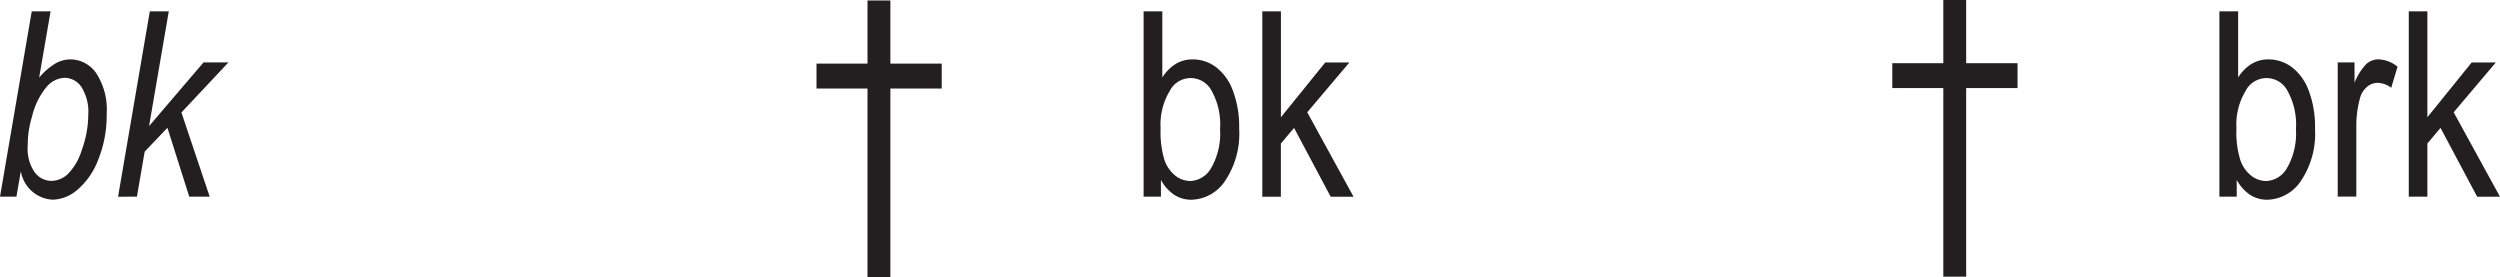 <svg id="Layer_1" data-name="Layer 1" xmlns="http://www.w3.org/2000/svg" viewBox="0 0 62.76 6.956"><defs><style>.cls-1{fill:#231f20;}</style></defs><title>j33-chs</title><path class="cls-1" d="M29.579,13.545l0.797-4.652h0.473L30.562,10.556a1.666,1.666,0,0,1,.412-0.357,0.763,0.763,0,0,1,.371-0.1,0.791,0.791,0,0,1,.648.344,1.677,1.677,0,0,1,.264,1.03,2.954,2.954,0,0,1-.213,1.144,1.835,1.835,0,0,1-.525.758,0.994,0.994,0,0,1-.613.246,0.854,0.854,0,0,1-.804-0.716l-0.111.64H29.579Zm0.698-1.385-0.003.121a1.03,1.03,0,0,0,.173.648,0.528,0.528,0,0,0,.428.22,0.624,0.624,0,0,0,.401-0.166,1.452,1.452,0,0,0,.358-0.616,2.602,2.602,0,0,0,.161-0.879,1.167,1.167,0,0,0-.17-0.693A0.511,0.511,0,0,0,31.196,10.562a0.624,0.624,0,0,0-.445.225,1.795,1.795,0,0,0-.366.742A2.389,2.389,0,0,0,30.277,12.16Z" transform="translate(-29.579 -8.608)"/><path class="cls-1" d="M32.543,13.545l0.797-4.652h0.476L33.321,11.774l1.368-1.6h0.625L34.133,11.432l0.71,2.113H34.33l-0.548-1.729-0.571.599-0.195,1.131H32.543Z" transform="translate(-29.579 -8.608)"/><path class="cls-1" d="M51.357,15.563V10.83H50.076v-0.625h1.281V8.619h0.574v1.586h1.289v0.625H51.931v4.734H51.357Z" transform="translate(-29.579 -8.608)"/><path class="cls-1" d="M58.722,13.545H58.288V8.893h0.47v1.66a1.057,1.057,0,0,1,.338-0.341,0.805,0.805,0,0,1,.42-0.113,0.973,0.973,0,0,1,.589.194,1.305,1.305,0,0,1,.423.587,2.553,2.553,0,0,1,.159.955,2.123,2.123,0,0,1-.359,1.322,1.043,1.043,0,0,1-.839.465,0.782,0.782,0,0,1-.434-0.125,1.054,1.054,0,0,1-.332-0.373v0.422Zm-0.007-1.71a2.423,2.423,0,0,0,.095.784,0.859,0.859,0,0,0,.271.396,0.618,0.618,0,0,0,.388.137,0.632,0.632,0,0,0,.514-0.325,1.721,1.721,0,0,0,.224-0.973,1.734,1.734,0,0,0-.216-0.975,0.591,0.591,0,0,0-1.048.014A1.633,1.633,0,0,0,58.715,11.834Z" transform="translate(-29.579 -8.608)"/><path class="cls-1" d="M61.268,13.545V8.893h0.467v2.658l1.113-1.375H63.454l-1.058,1.251,1.162,2.119H62.984l-0.919-1.727-0.331.392v1.335h-0.467Z" transform="translate(-29.579 -8.608)"/><path class="cls-1" d="M78.364,15.553V10.819H77.083v-0.625h1.281V8.608h0.574v1.586h1.289v0.625H78.938v4.734H78.364Z" transform="translate(-29.579 -8.608)"/><path class="cls-1" d="M85.729,13.545H85.295V8.893h0.47v1.66a1.062,1.062,0,0,1,.338-0.341,0.804,0.804,0,0,1,.421-0.113,0.973,0.973,0,0,1,.588.194,1.306,1.306,0,0,1,.424.587,2.543,2.543,0,0,1,.159.955,2.123,2.123,0,0,1-.359,1.322,1.042,1.042,0,0,1-.839.465,0.783,0.783,0,0,1-.435-0.125,1.049,1.049,0,0,1-.332-0.373v0.422Zm-0.007-1.71a2.393,2.393,0,0,0,.096.784,0.855,0.855,0,0,0,.271.396,0.616,0.616,0,0,0,.388.137,0.63,0.63,0,0,0,.514-0.325,1.721,1.721,0,0,0,.225-0.973,1.729,1.729,0,0,0-.217-0.975,0.591,0.591,0,0,0-1.048.014A1.629,1.629,0,0,0,85.723,11.834Z" transform="translate(-29.579 -8.608)"/><path class="cls-1" d="M88.265,13.545V10.175h0.422V10.686a1.445,1.445,0,0,1,.297-0.472,0.455,0.455,0,0,1,.304-0.116,0.802,0.802,0,0,1,.479.184l-0.159.53a0.586,0.586,0,0,0-.34-0.124,0.413,0.413,0,0,0-.272.104,0.566,0.566,0,0,0-.175.292,2.629,2.629,0,0,0-.089.695v1.764h-0.467Z" transform="translate(-29.579 -8.608)"/><path class="cls-1" d="M90.049,13.545V8.893h0.467v2.658l1.112-1.375h0.606l-1.058,1.251,1.162,2.119H91.765L90.846,11.818l-0.33.392v1.335h-0.467Z" transform="translate(-29.579 -8.608)"/></svg>
